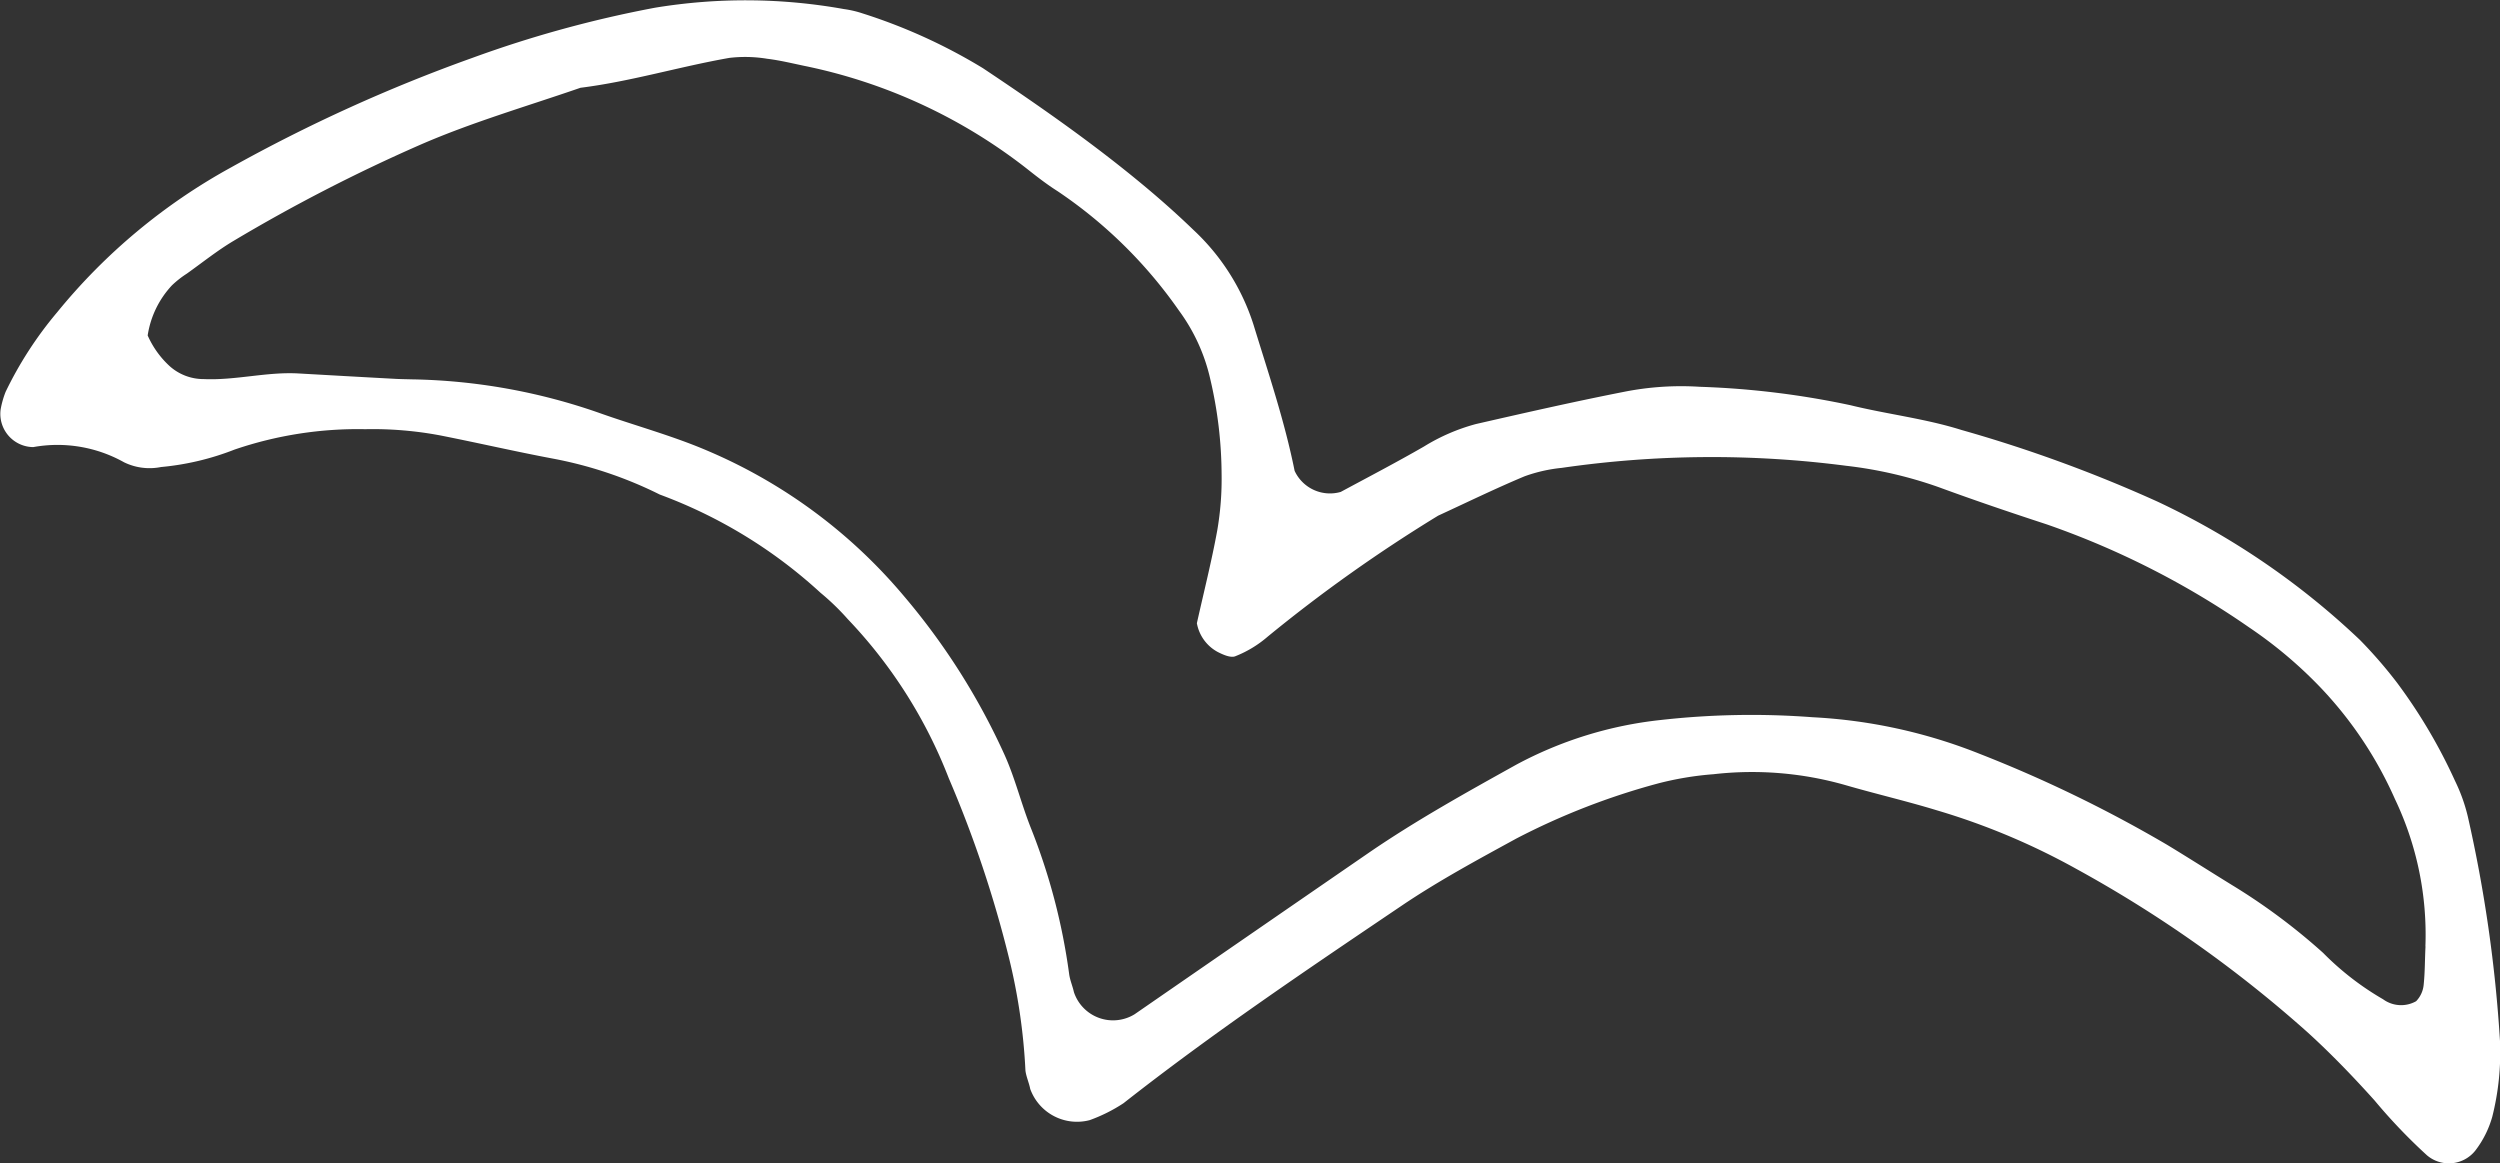 <svg xmlns="http://www.w3.org/2000/svg" width="44.403" height="20.66" viewBox="0 0 44.403 20.66">
  <rect x="0" y="0" width="44.403" height="20.66" fill="#333333" stroke="none"/>
  <path id="パス_2520" data-name="パス 2520" d="M1818.723,465.95a4.684,4.684,0,0,1-.137,1.343,1.778,1.778,0,0,1-.3.6.6.6,0,0,1-.862.084,9.937,9.937,0,0,1-.93-.974c-.375-.417-.763-.821-1.179-1.2a22.156,22.156,0,0,0-4.118-2.912,12.232,12.232,0,0,0-2.48-1.041c-.537-.164-1.085-.291-1.625-.448a6.031,6.031,0,0,0-2.337-.192,5.609,5.609,0,0,0-.994.166,12.453,12.453,0,0,0-2.506.975c-.691.378-1.383.751-2.035,1.191-1.676,1.132-3.354,2.261-4.946,3.512a2.844,2.844,0,0,1-.6.3.884.884,0,0,1-1.056-.554c-.021-.11-.071-.215-.085-.326a10.465,10.465,0,0,0-.292-2,20.608,20.608,0,0,0-1.069-3.191,8.576,8.576,0,0,0-1.794-2.827,4.29,4.29,0,0,0-.484-.468,8.646,8.646,0,0,0-2.855-1.745,7.244,7.244,0,0,0-1.911-.641c-.662-.125-1.319-.277-1.981-.408a6.485,6.485,0,0,0-1.341-.112,6.785,6.785,0,0,0-2.32.362,4.76,4.76,0,0,1-1.306.31,1.032,1.032,0,0,1-.658-.085,2.416,2.416,0,0,0-1.611-.269.59.59,0,0,1-.58-.667,1.592,1.592,0,0,1,.089-.315,6.688,6.688,0,0,1,.913-1.41,10.494,10.494,0,0,1,3.088-2.574,28.537,28.537,0,0,1,4.289-1.947,20.544,20.544,0,0,1,3.244-.891,9.894,9.894,0,0,1,3.355.024,1.838,1.838,0,0,1,.328.076,9.823,9.823,0,0,1,2.141.974c.935.624,1.858,1.265,2.728,1.978.347.284.686.581,1.009.893a3.932,3.932,0,0,1,1.07,1.689c.263.858.552,1.709.729,2.592a.692.692,0,0,0,.819.374c.494-.266.992-.526,1.478-.806a3.465,3.465,0,0,1,.925-.4c.875-.2,1.753-.4,2.635-.573a5.2,5.2,0,0,1,1.342-.088,15.138,15.138,0,0,1,2.673.327c.655.161,1.333.238,1.973.44a24.845,24.845,0,0,1,3.478,1.271,13.619,13.619,0,0,1,3.6,2.46,8.154,8.154,0,0,1,.661.763,9.482,9.482,0,0,1,1.026,1.738,3.037,3.037,0,0,1,.227.632A24.8,24.8,0,0,1,1818.723,465.95Zm-1.325-1.682a5.592,5.592,0,0,0-.542-2.619,6.937,6.937,0,0,0-1.3-1.957,7.729,7.729,0,0,0-1.288-1.089,14.829,14.829,0,0,0-3.6-1.832c-.642-.21-1.282-.427-1.916-.66a7.448,7.448,0,0,0-1.641-.379,18.547,18.547,0,0,0-5.053.037,2.734,2.734,0,0,0-.658.149c-.519.217-1.025.464-1.537.7a26.922,26.922,0,0,0-3.028,2.149,1.99,1.99,0,0,1-.573.347c-.082.035-.223-.028-.321-.079a.725.725,0,0,1-.363-.507c.122-.549.262-1.1.362-1.649a5.4,5.4,0,0,0,.077-1.008,7.5,7.5,0,0,0-.2-1.674,3.262,3.262,0,0,0-.556-1.22,8.2,8.2,0,0,0-2.155-2.121c-.19-.12-.369-.259-.547-.4a9.493,9.493,0,0,0-3.948-1.826c-.22-.046-.44-.1-.663-.127a2.407,2.407,0,0,0-.672-.016c-.886.155-1.751.419-2.646.531-.957.331-1.932.613-2.861,1.019a29.913,29.913,0,0,0-3.3,1.7c-.289.172-.554.385-.829.581a1.749,1.749,0,0,0-.265.208,1.666,1.666,0,0,0-.432.891,1.629,1.629,0,0,0,.384.539.9.9,0,0,0,.613.236c.565.025,1.118-.132,1.683-.1s1.124.064,1.686.094c.112.007.225.008.338.011a10.582,10.582,0,0,1,3.311.594c.634.226,1.285.4,1.91.666a9.309,9.309,0,0,1,3.5,2.581,11.986,11.986,0,0,1,1.8,2.841c.184.414.291.853.455,1.27a10.958,10.958,0,0,1,.686,2.607c.014.11.061.215.085.324a.732.732,0,0,0,1.077.394q2.084-1.44,4.171-2.876c.837-.573,1.724-1.065,2.61-1.558a6.984,6.984,0,0,1,2.564-.793,14.413,14.413,0,0,1,2.7-.049,9.277,9.277,0,0,1,2.955.646,23.513,23.513,0,0,1,3.338,1.619c.385.233.765.476,1.148.712a10.88,10.88,0,0,1,1.624,1.208,5.042,5.042,0,0,0,1.065.824.543.543,0,0,0,.587.035.486.486,0,0,0,.135-.3C1817.391,464.719,1817.388,464.493,1817.4,464.268Z" transform="translate(-1774.32 -447.459)" fill="#fff"/>
</svg>
